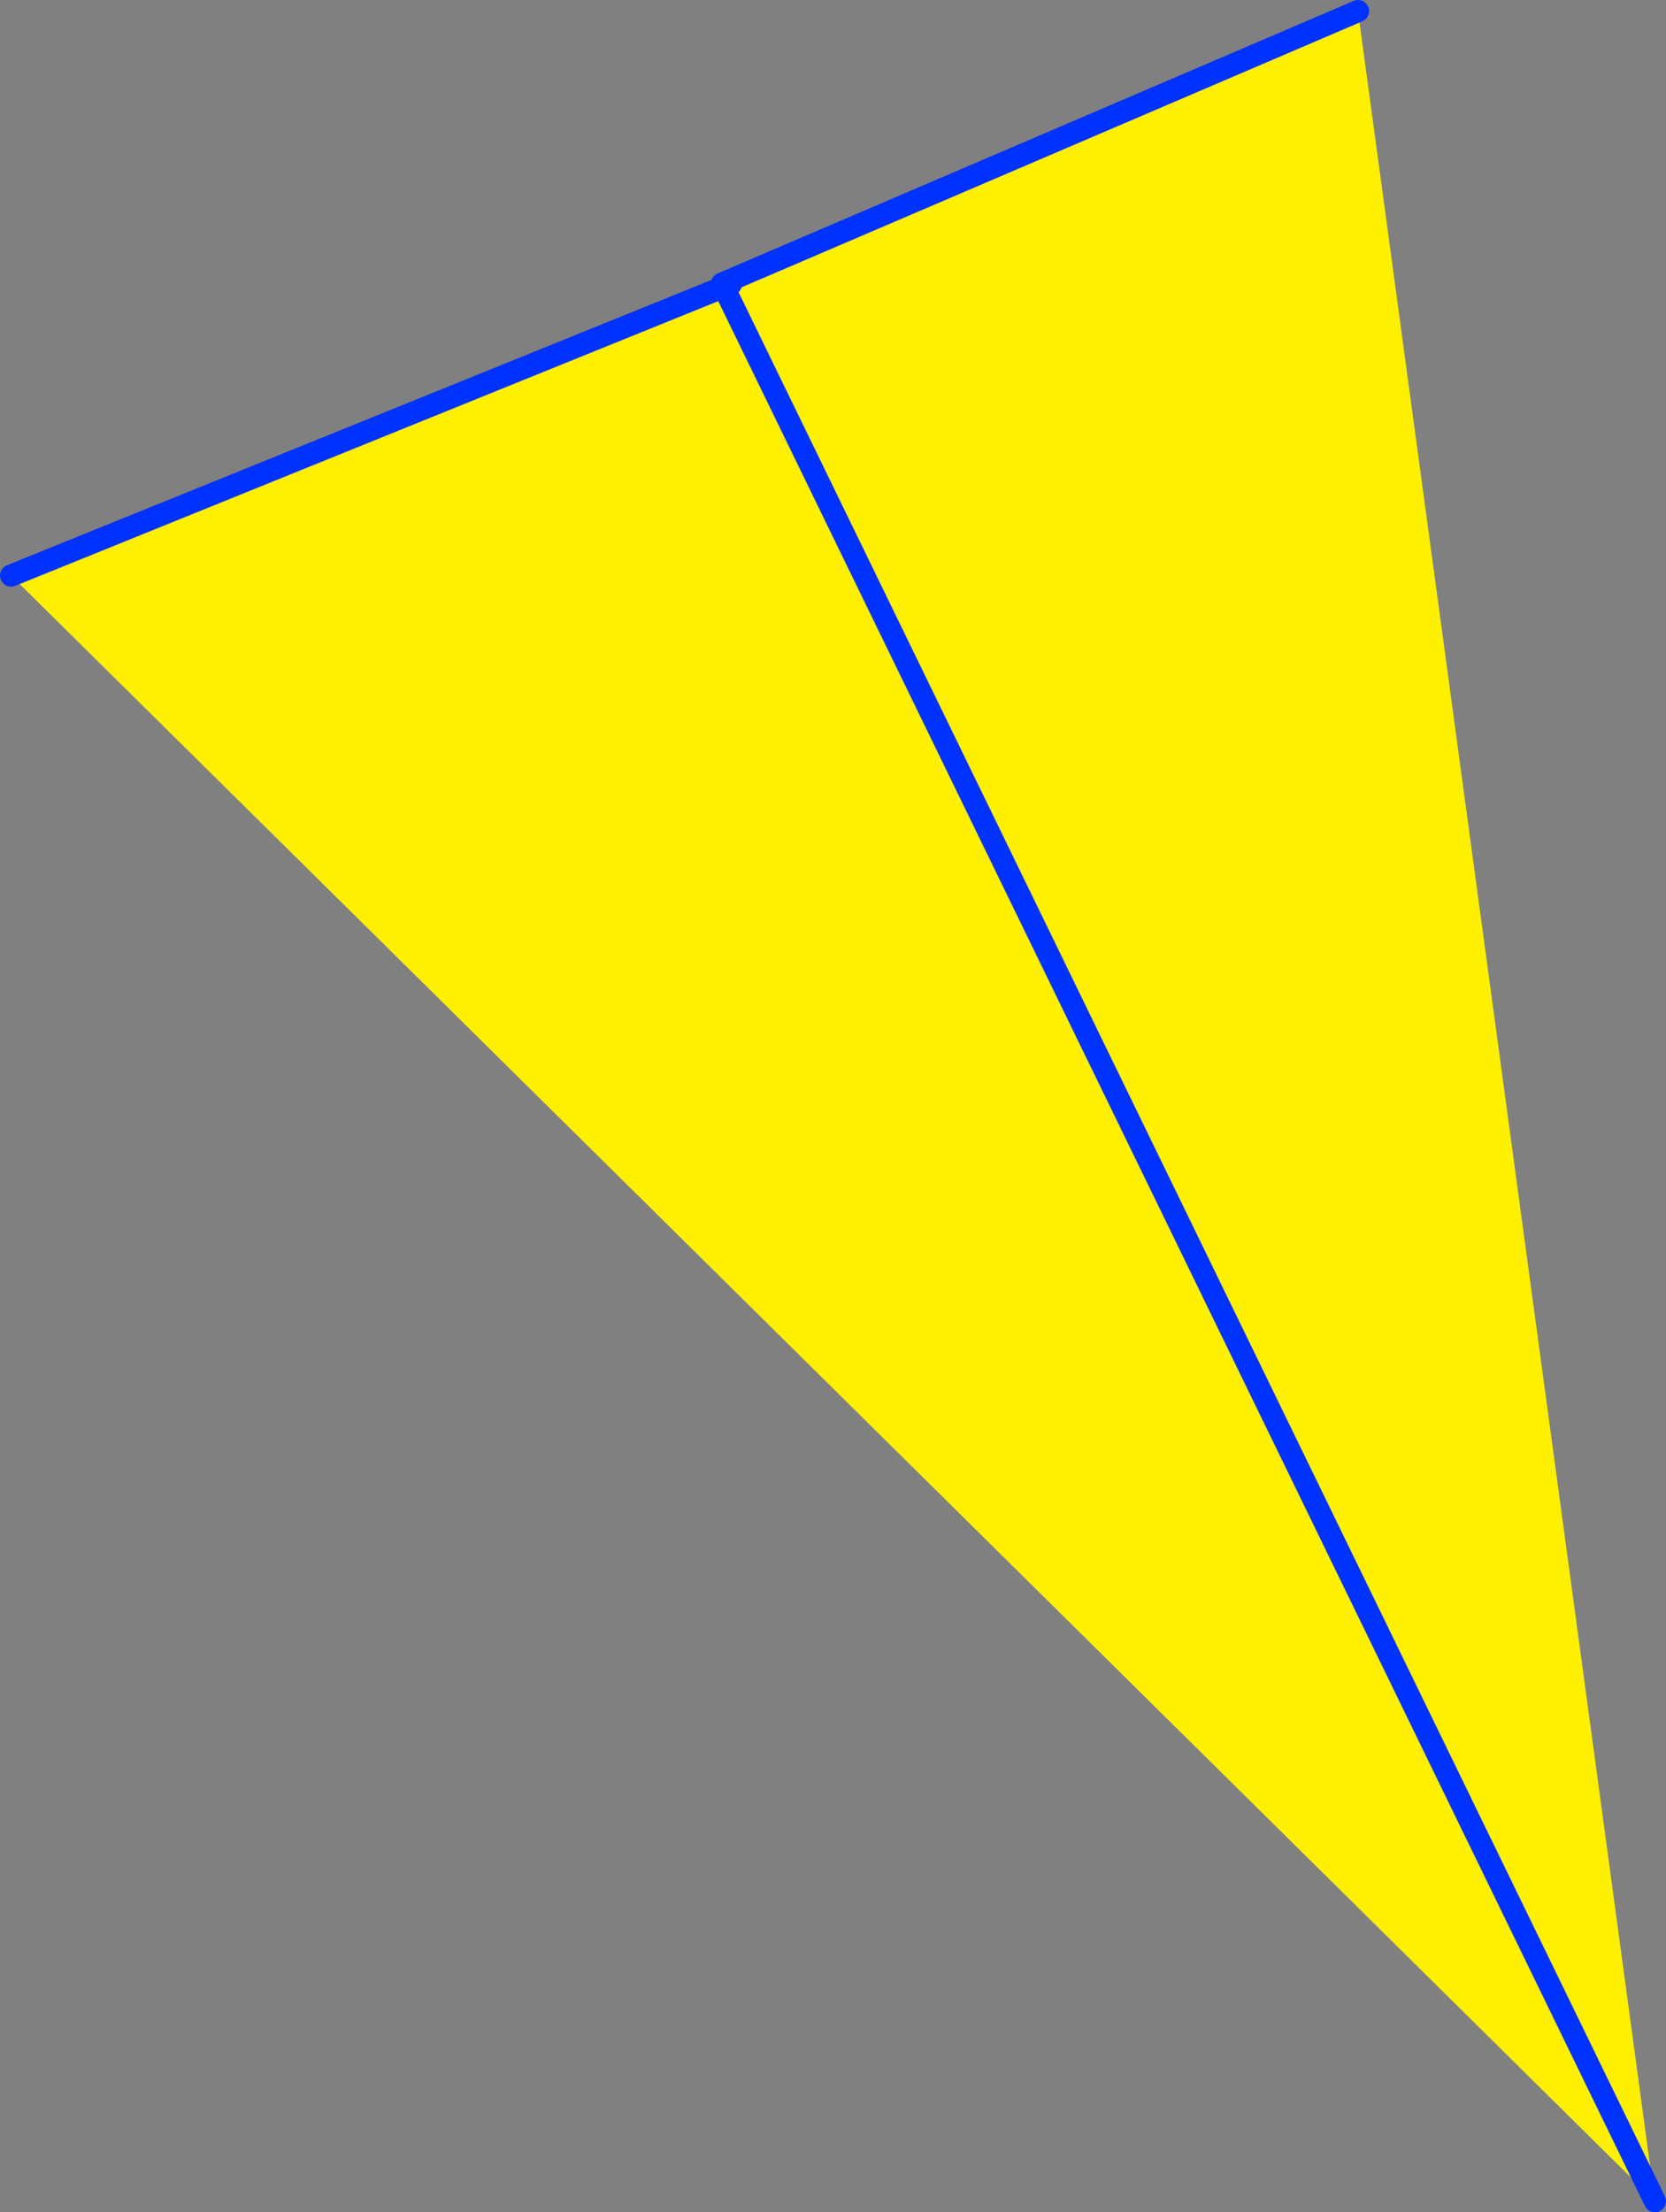 <?xml version="1.0" encoding="UTF-8" standalone="no"?>
<svg xmlns:xlink="http://www.w3.org/1999/xlink" height="199.3px" width="150.1px" xmlns="http://www.w3.org/2000/svg">
  <rect width="100%" height="100%" fill="#808080" stroke="none"/>
  <g transform="matrix(1.0, 0.0, 0.0, 1.0, -270.95, -186.55)">
    <path d="M336.15 212.4 L336.8 212.15 336.0 212.1 393.3 187.55 420.05 384.85 271.95 238.4 336.15 212.4 420.05 384.85 336.15 212.4" fill="#fff000" fill-rule="evenodd" stroke="none"/>
    <path d="M336.0 212.1 L336.15 212.4 336.8 212.15 M336.0 212.1 L393.3 187.55 M271.95 238.4 L336.15 212.4 420.05 384.85" fill="none" stroke="#0032ff" stroke-linecap="round" stroke-linejoin="round" stroke-width="2.0"/>
  </g>
</svg>
